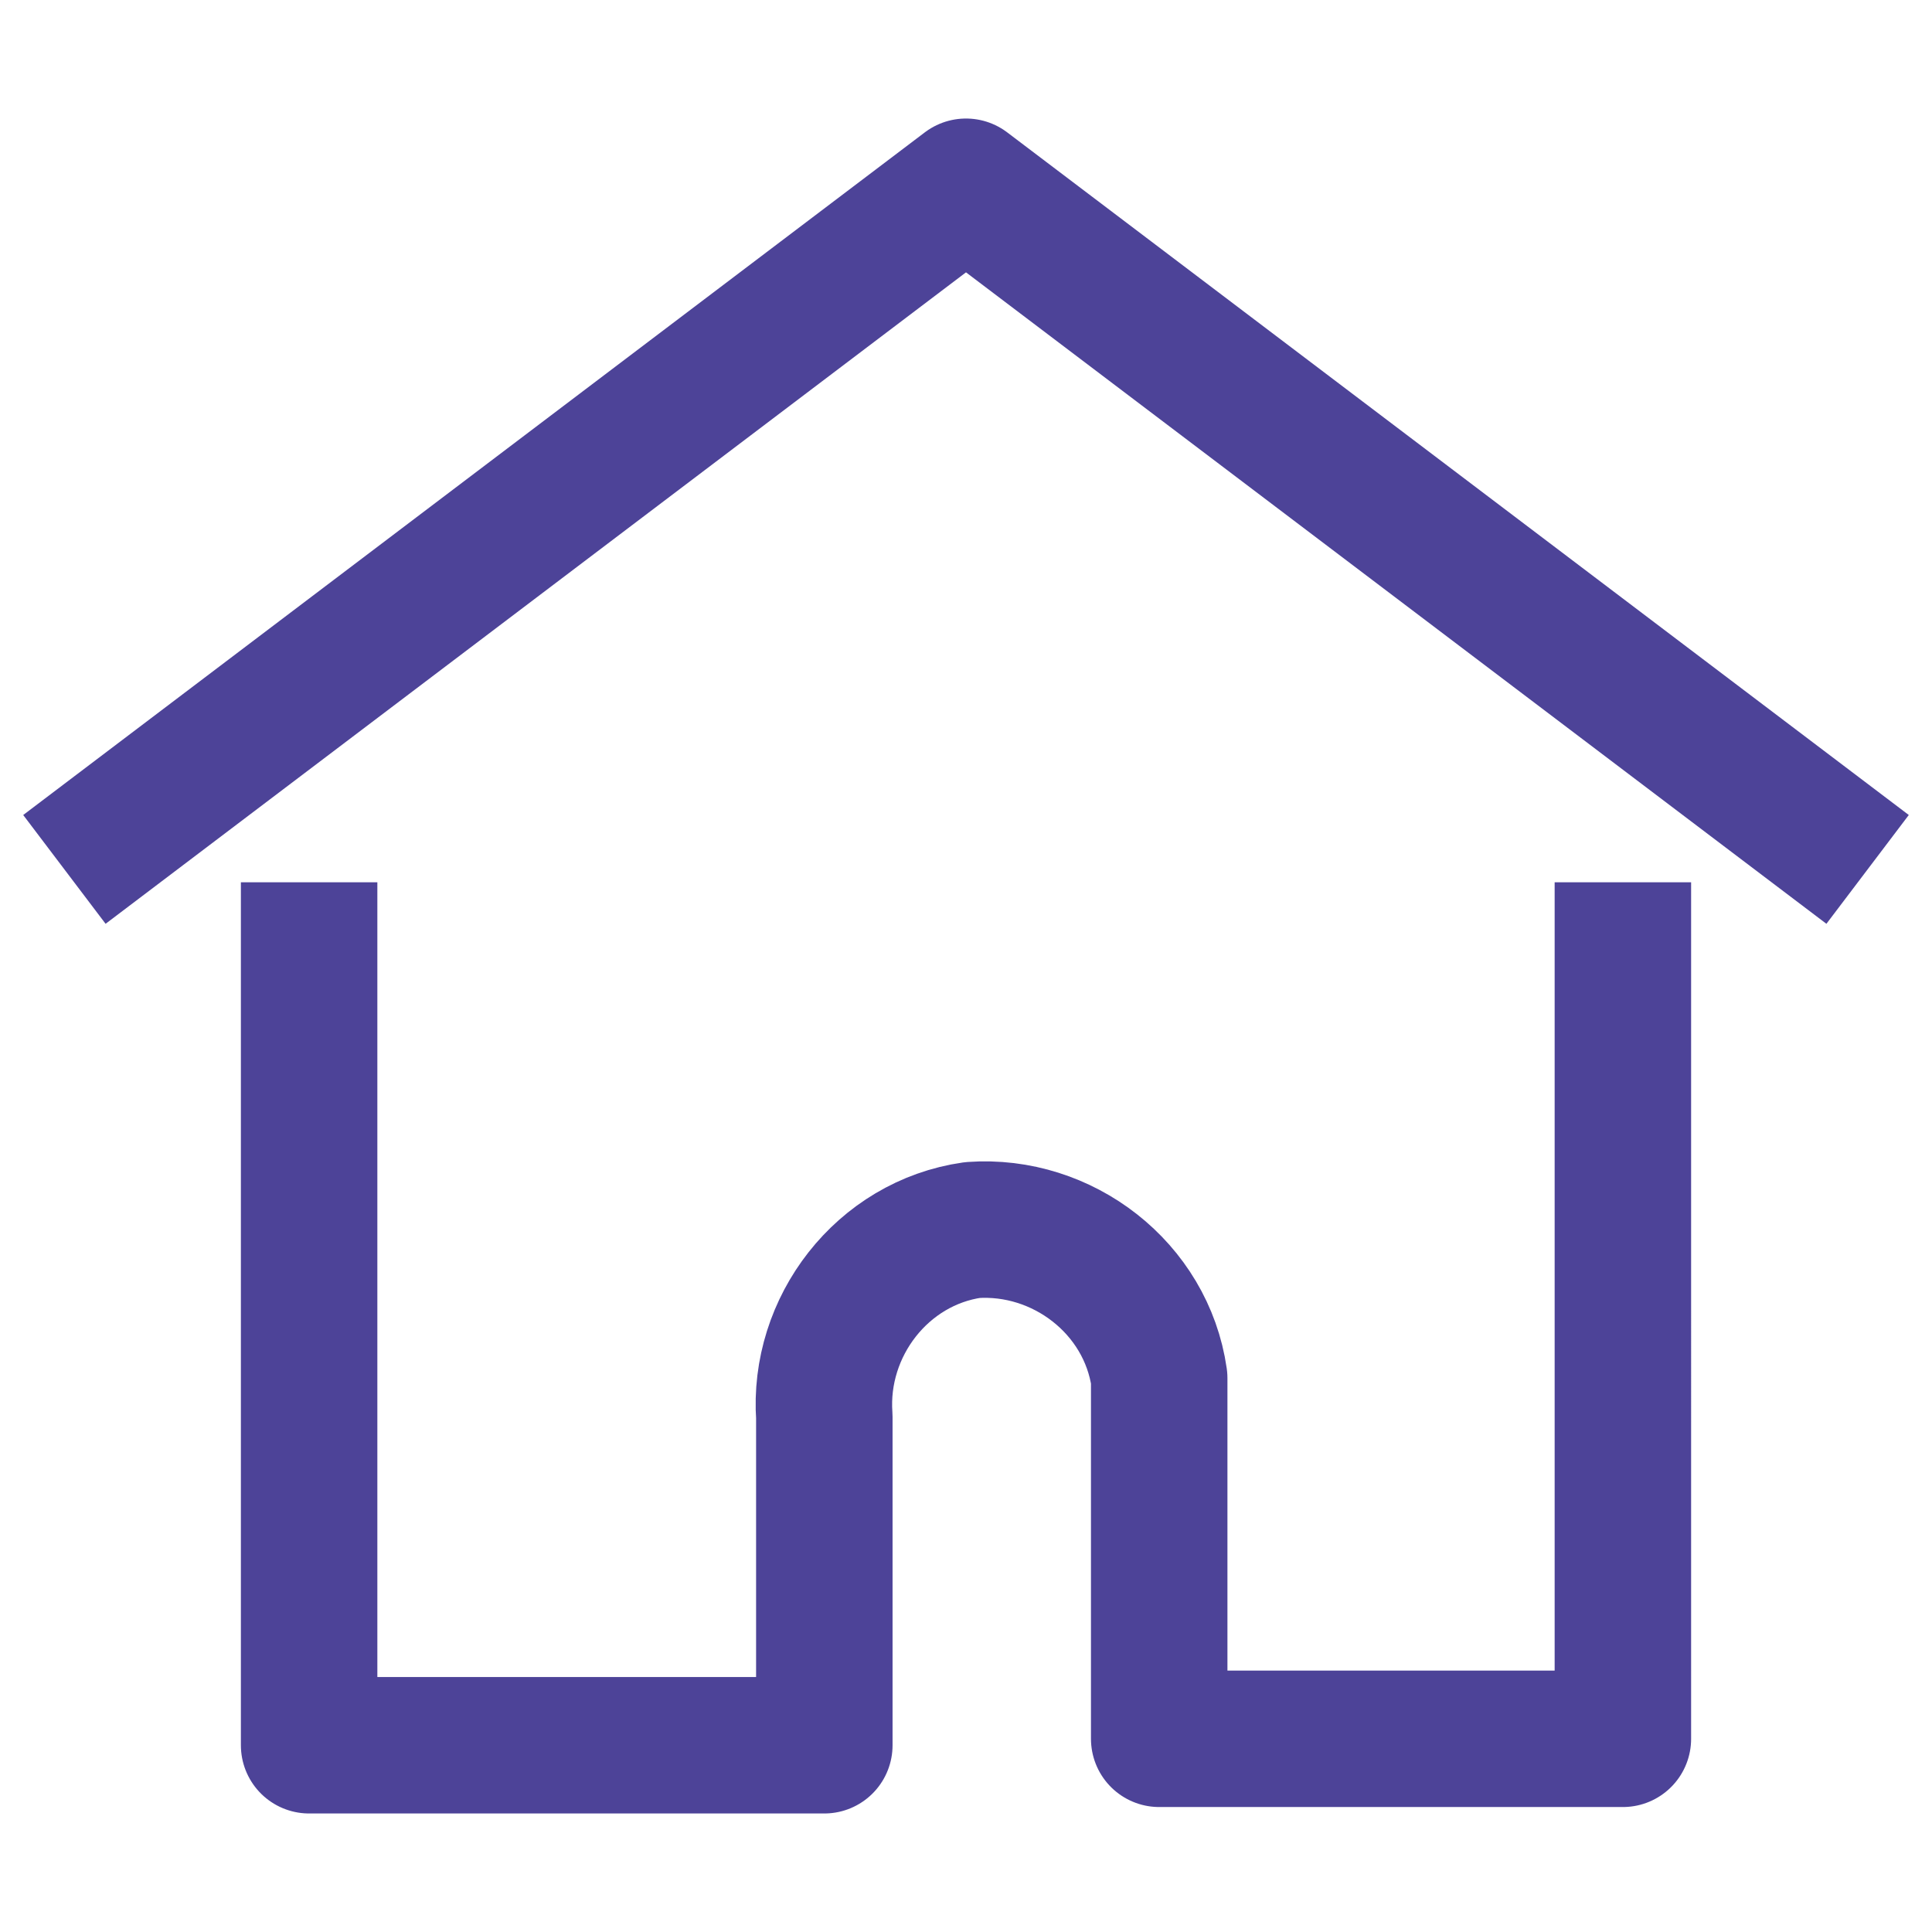 <?xml version="1.0" encoding="utf-8"?>
<!-- Generator: Adobe Illustrator 27.3.1, SVG Export Plug-In . SVG Version: 6.00 Build 0)  -->
<svg version="1.1" id="レイヤー_1" xmlns="http://www.w3.org/2000/svg" xmlns:xlink="http://www.w3.org/1999/xlink" x="0px"
	 y="0px" viewBox="0 0 30 30" style="enable-background:new 0 0 30 30;" xml:space="preserve">
<style type="text/css">
	.st0{fill:none;stroke:#4D4398;stroke-width:2.119;stroke-linejoin:round;}
</style>
<g>
	<path class="st0" d="M4.8,13.7v13.4h8V22c-0.1-1.4,0.9-2.7,2.3-2.9c1.4-0.1,2.7,0.9,2.9,2.3c0,0.2,0,0.3,0,0.5v5.1h7.2V13.7
		 M29,13.5L15,2.9L1,13.5"/>
</g>
</svg>

